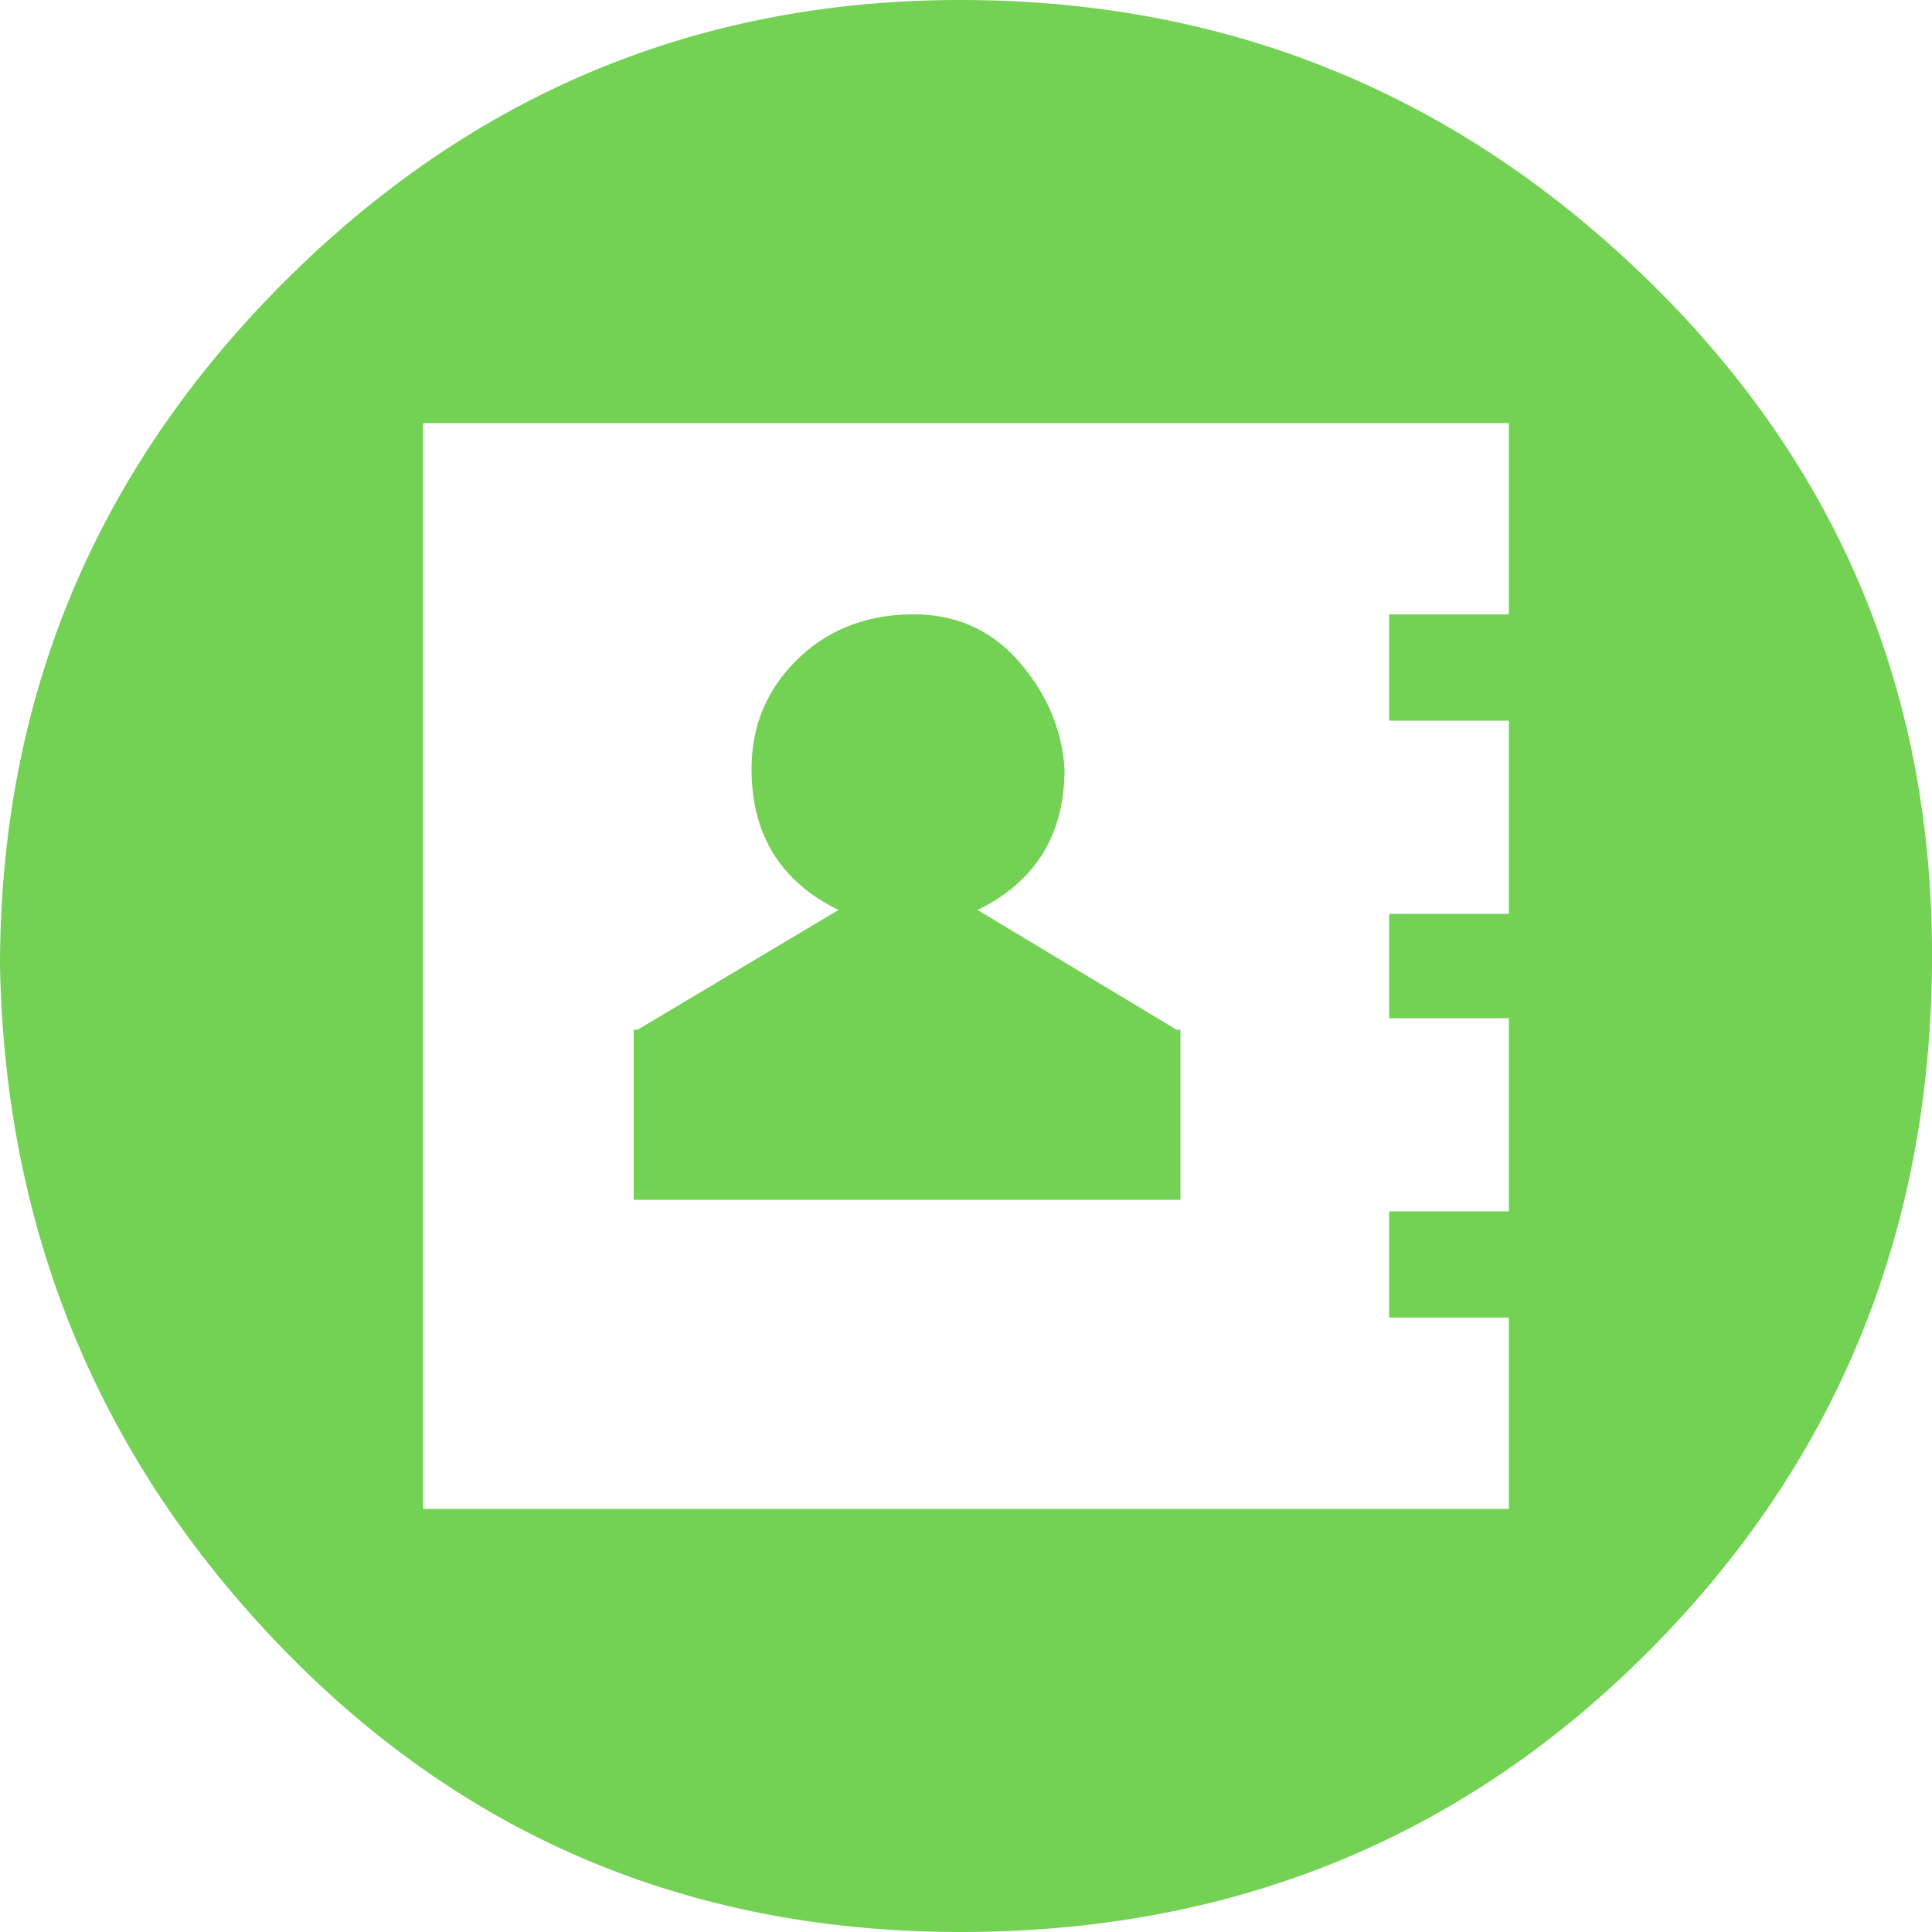 <?xml version="1.0" ?><svg version="1.1" xmlns="http://www.w3.org/2000/svg" width="250" height="250" viewBox="0 0 32 32">
<style>svg { --primary-color: #73d154; --secondary-color: #ffffff; --tertiary-color: #000000; }</style>
<path style="fill:#73d154" d="M0 16q0-6.624 4.704-11.328t11.296-4.672 11.328 4.672 4.672 11.328-4.672 11.328-11.328 4.672-11.296-4.672-4.704-11.328zM7.008 24.992h17.984v-3.168h-1.984v-1.76h1.984v-3.2h-1.984v-1.728h1.984v-3.2h-1.984v-1.76h1.984v-3.168h-17.984v17.984zM10.496 19.872v-2.816h0.064l3.328-1.984q-1.44-0.704-1.44-2.336 0-1.056 0.736-1.792t1.856-0.768 1.824 0.768 0.768 1.792q0 1.632-1.44 2.336l3.296 1.984h0.064v2.816h-9.056z"></path>
</svg>
